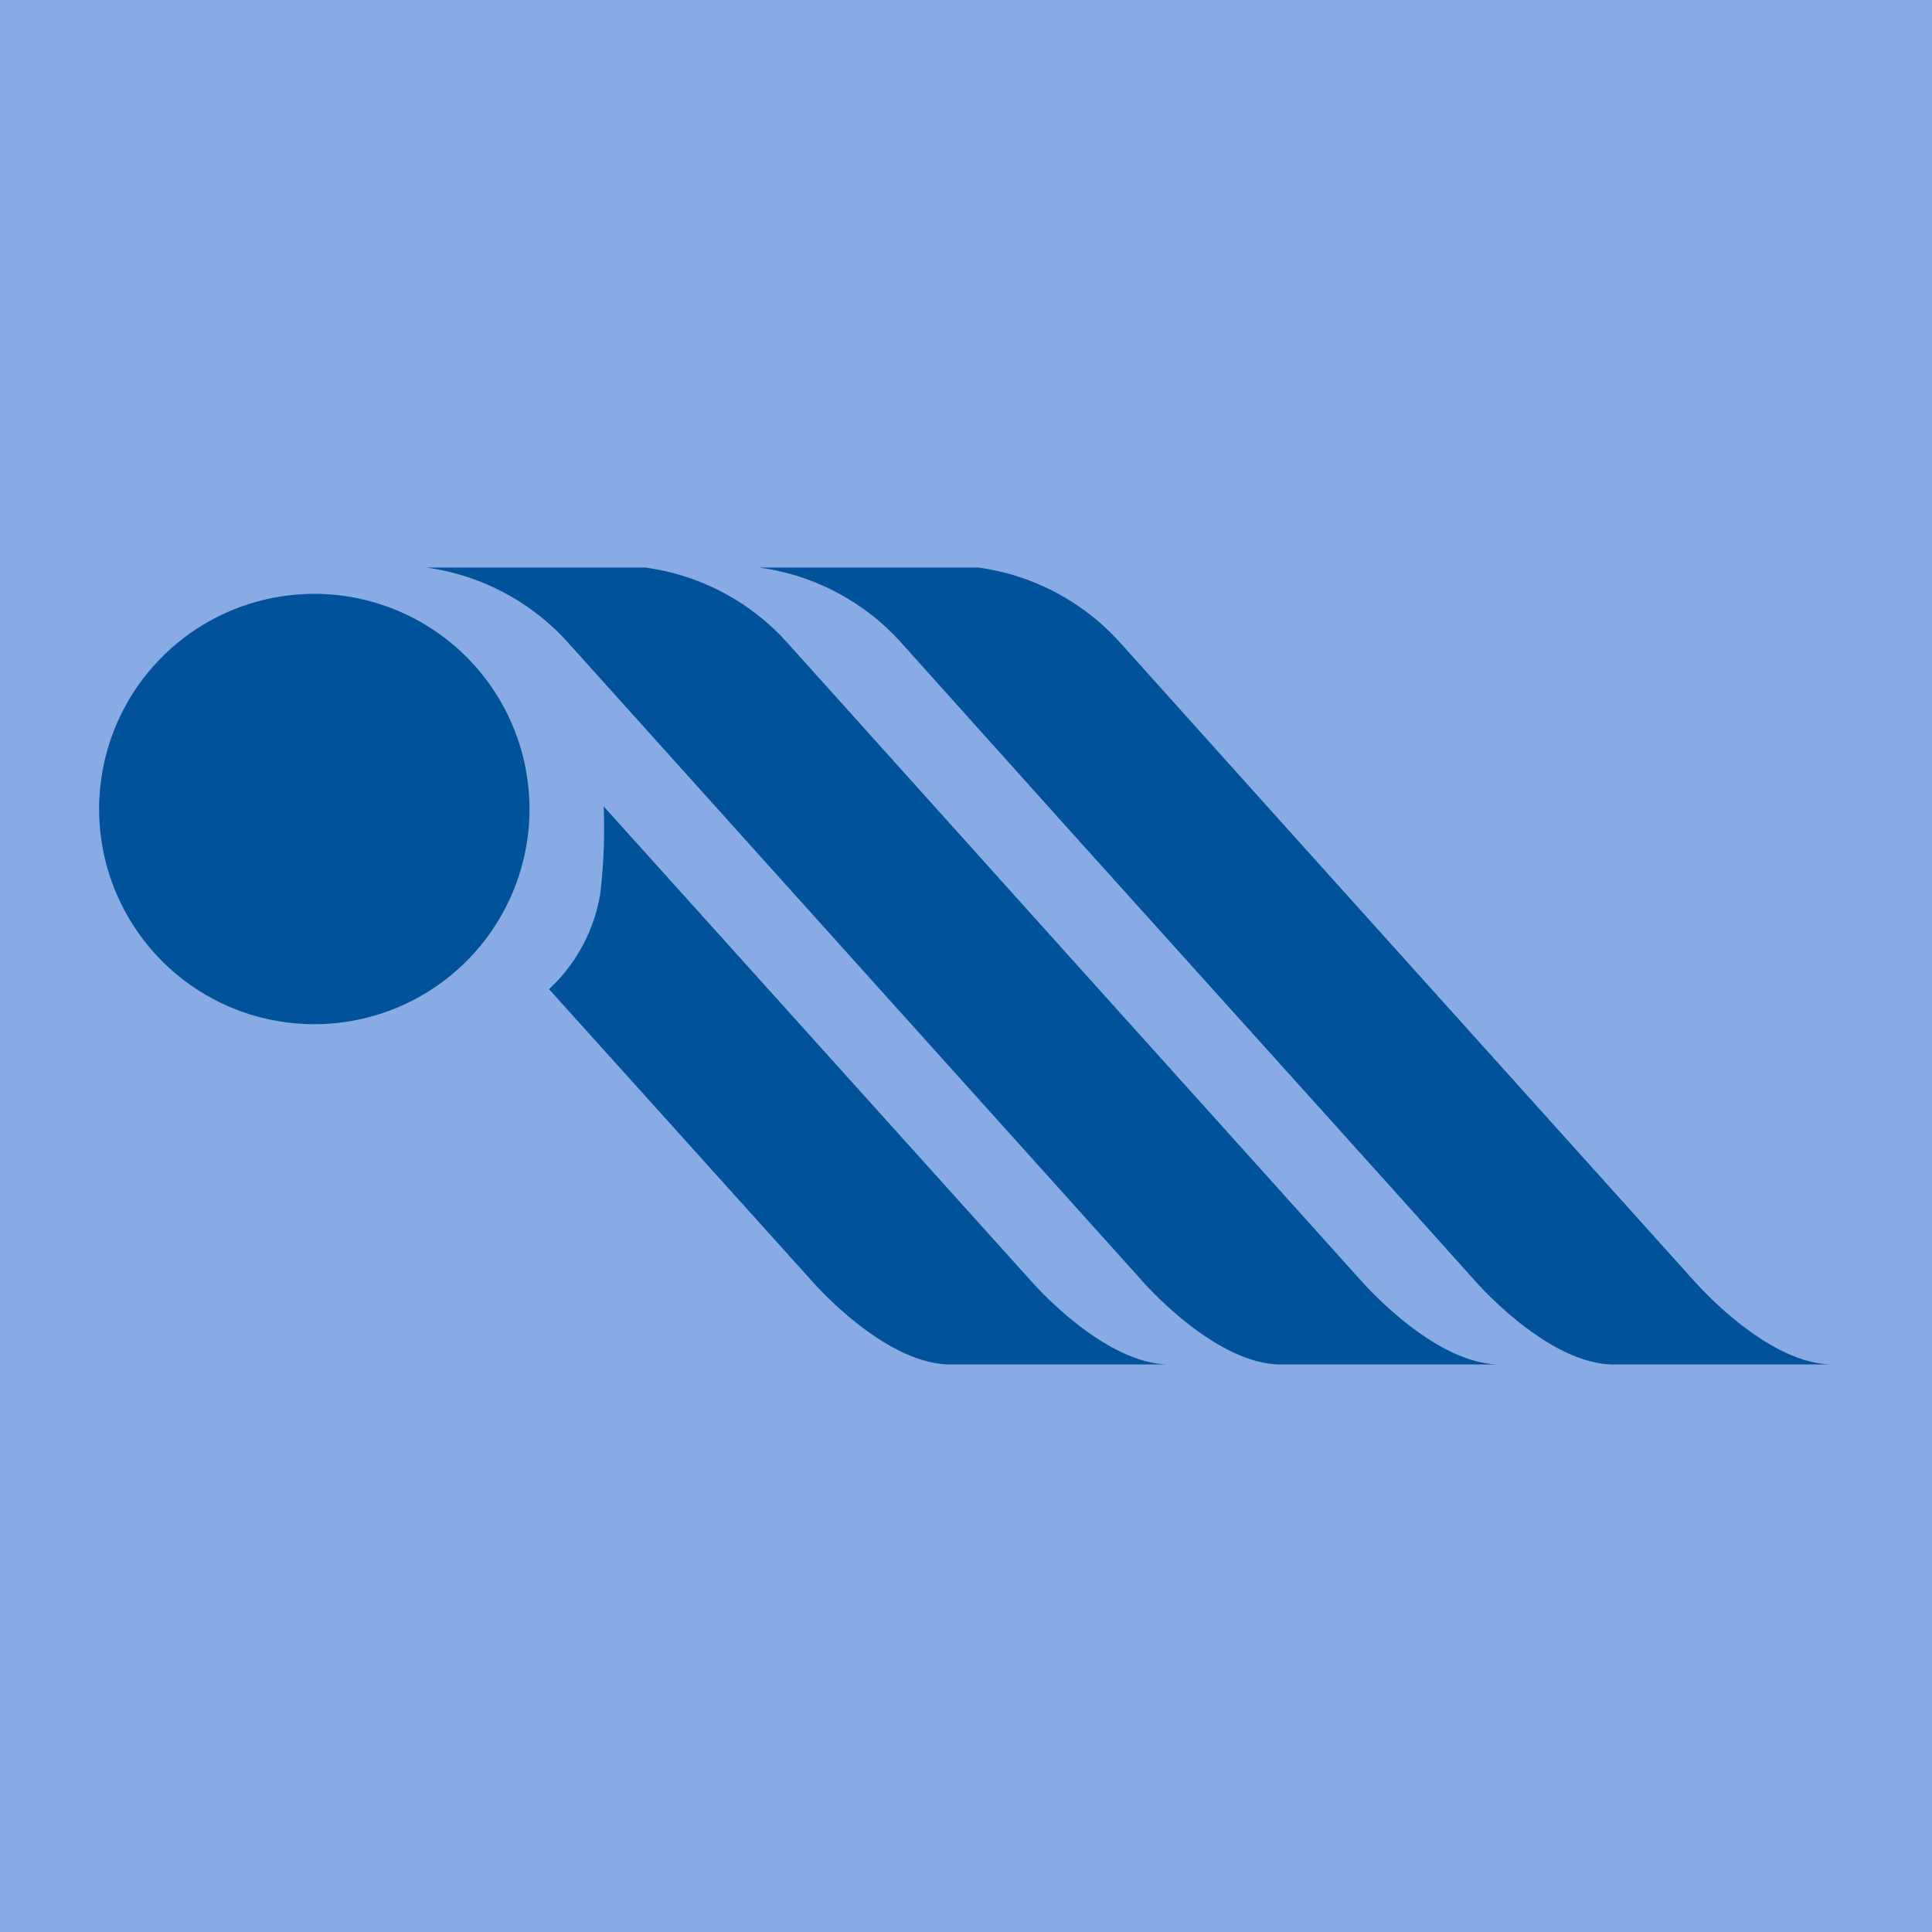 <svg xmlns="http://www.w3.org/2000/svg" viewBox="0 0 16 16"><title>Artboard 1</title><path fill="#89abe3" d="M0 0h16v16H0z"/><path d="M4.385 6.7A1.782 1.782 0 1 1 2.6 4.918 1.783 1.783 0 0 1 4.385 6.7m6.882 3.9s.6.7 1.156.7h-1.815c-.554 0-1.156-.7-1.156-.7L4.709 5.327a1.931 1.931 0 0 0-1.18-.627h1.814a1.929 1.929 0 0 1 1.18.626l.439.488.122.136 1.894 2.107 1.629 1.81.66.734m2.756-.001s.6.7 1.156.7h-1.814c-.554 0-1.156-.7-1.156-.7l-.718-.8-2.68-2.976-1.346-1.5a1.929 1.929 0 0 0-1.18-.624H8.1a1.931 1.931 0 0 1 1.18.626L10.514 6.7 13.4 9.908l.623.693M8.531 10.6L5 6.679a4.709 4.709 0 0 1-.029.722 1.385 1.385 0 0 1-.424.791L6.716 10.6s.6.7 1.156.7h1.814c-.554 0-1.155-.7-1.155-.7" fill="#00529a" fill-rule="evenodd"/></svg>